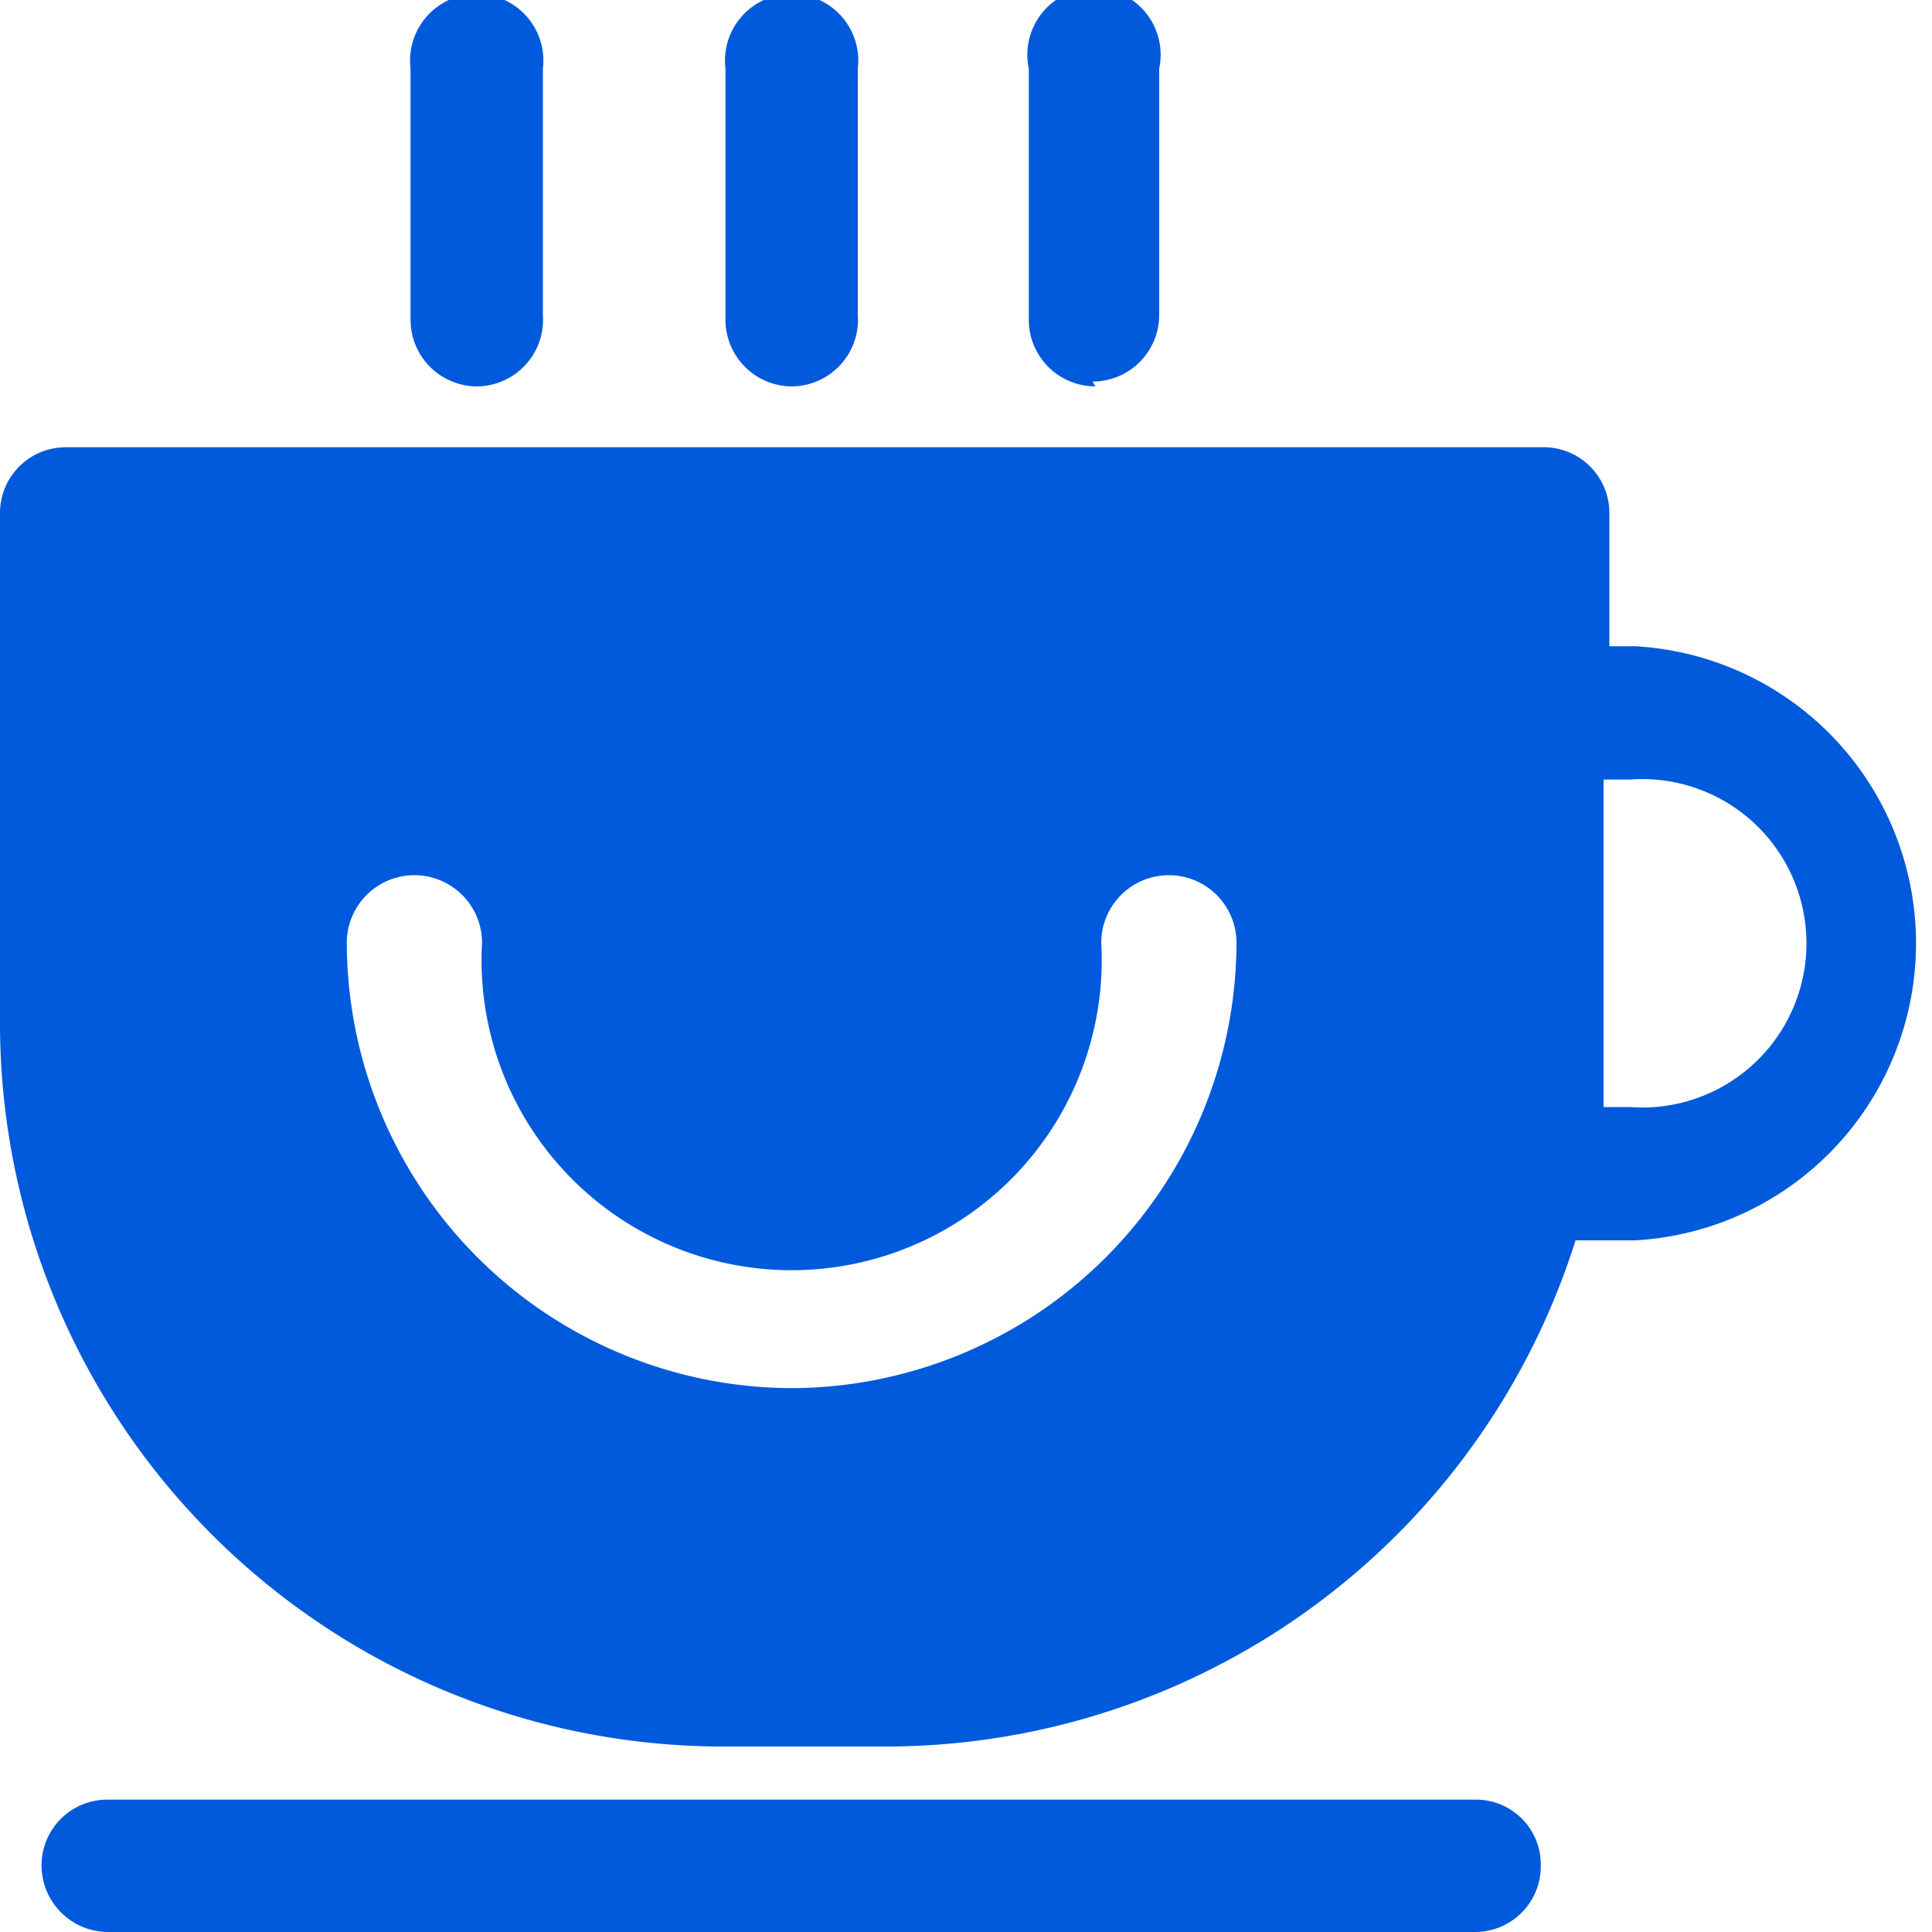 <svg fill="#005adb" xmlns="http://www.w3.org/2000/svg" viewBox="0 0 20 20"><path d="M15.27,20H1.12a.69.69,0,0,1-.69-.69.68.68,0,0,1,.69-.68H15.27a.67.67,0,0,1,.68.68.68.68,0,0,1-.68.69Z"/><path d="M8.19,4a.69.69,0,0,1-.68-.69V.71a.69.69,0,1,1,1.37,0V3.26A.69.69,0,0,1,8.19,4ZM4.94,4a.69.69,0,0,1-.69-.69V.71a.69.69,0,1,1,1.37,0V3.26A.69.69,0,0,1,4.94,4Zm6.4,0a.69.69,0,0,1-.69-.69V.71A.69.69,0,1,1,12,.71V3.26a.69.69,0,0,1-.69.69Zm0,0"/><path d="M16.93,6.69h-.27V5.31A.68.68,0,0,0,16,4.63H.69A.68.68,0,0,0,0,5.31V10.6a7.49,7.49,0,0,0,7.48,7.48H9.17a7.49,7.49,0,0,0,7.14-5.24h.62a3.08,3.08,0,0,0,0-6.15ZM8.19,14.37a4.62,4.62,0,0,1-4.6-4.61.7.7,0,0,1,1.4,0,3.21,3.21,0,1,0,6.41,0,.7.7,0,1,1,1.4,0A4.62,4.62,0,0,1,8.19,14.37Zm8.74-2.91H16.6v0l0-.35V11c0-.13,0-.27,0-.41V8.07h.27a1.7,1.7,0,1,1,0,3.39Z"/></svg>
